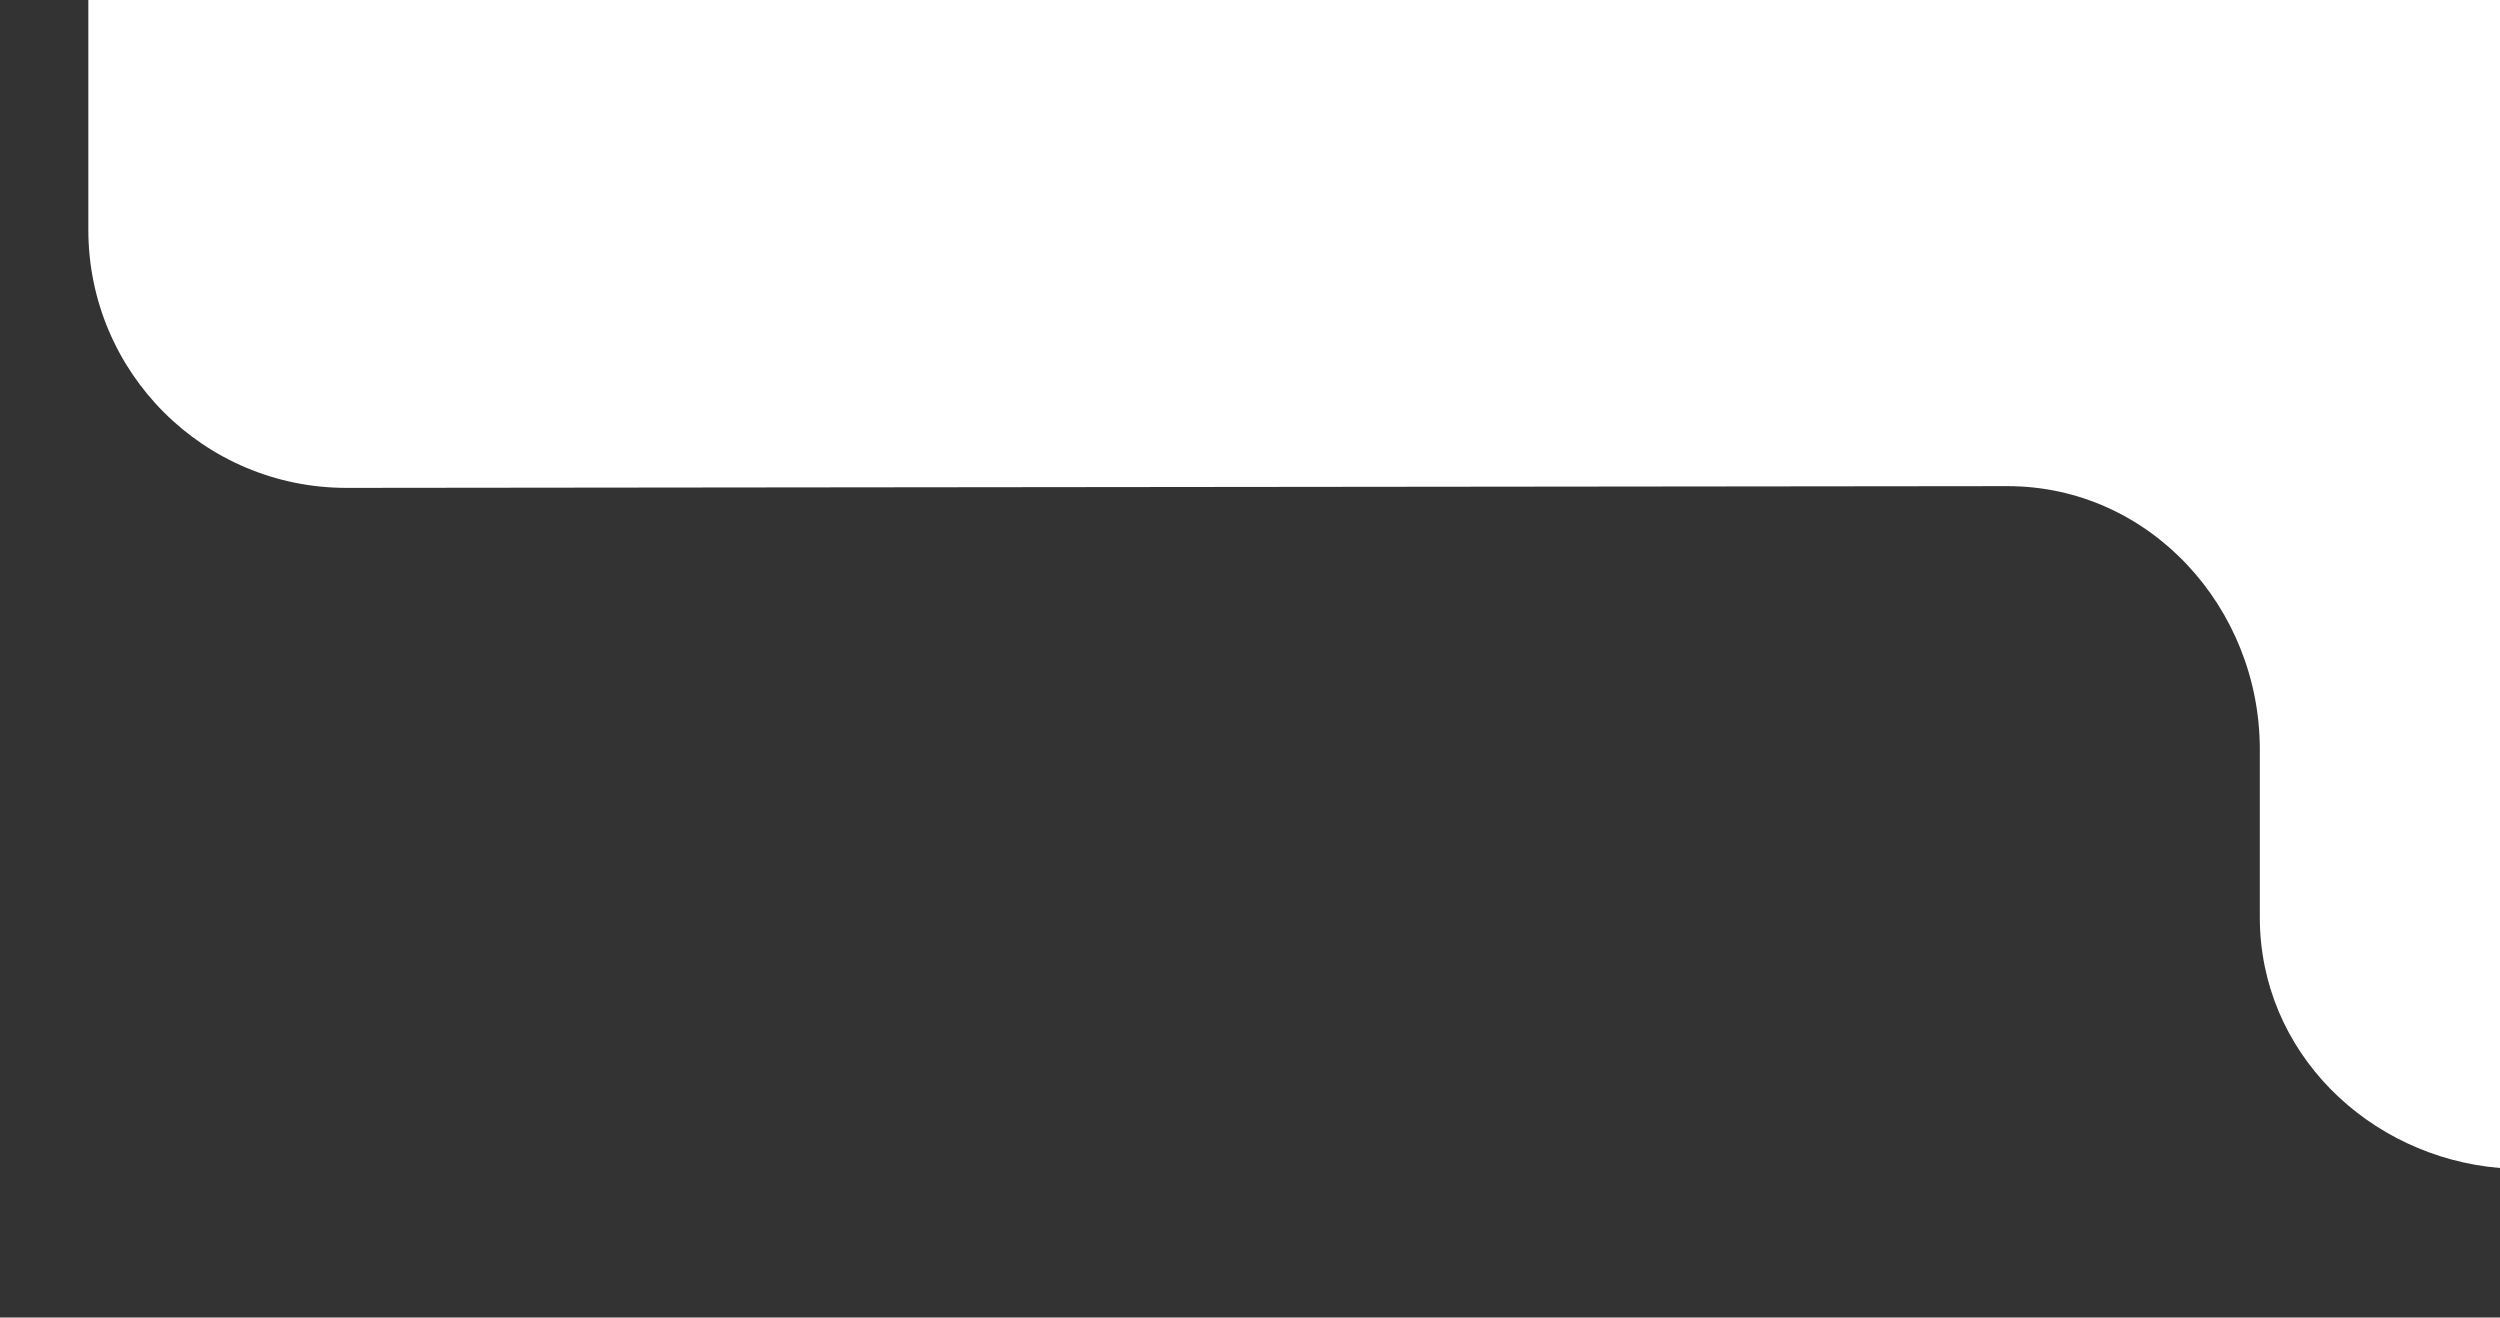 <?xml version="1.0" encoding="UTF-8"?> <svg xmlns="http://www.w3.org/2000/svg" version="1.1" viewBox="0 0 433 228.2"><defs><style> .cls-1 { fill: #333; } </style></defs><g><g id="_Слой_1" data-name="Слой_1"><g id="_Слой_1-2" data-name="_Слой_1"><g id="_Слой_1-2"><path class="cls-1" d="M391.4,158.8h0v-29c0-24.6-19.1-45.6-43.7-45.6l-287.7.3c-24.7,0-44.7-20-44.7-44.7V0s-15.3,0-15.3,0v228.2s433,0,433,0v-25.9c-22.8-1.9-41.6-20.1-41.6-43.4h0Z"></path></g></g></g></g></svg> 